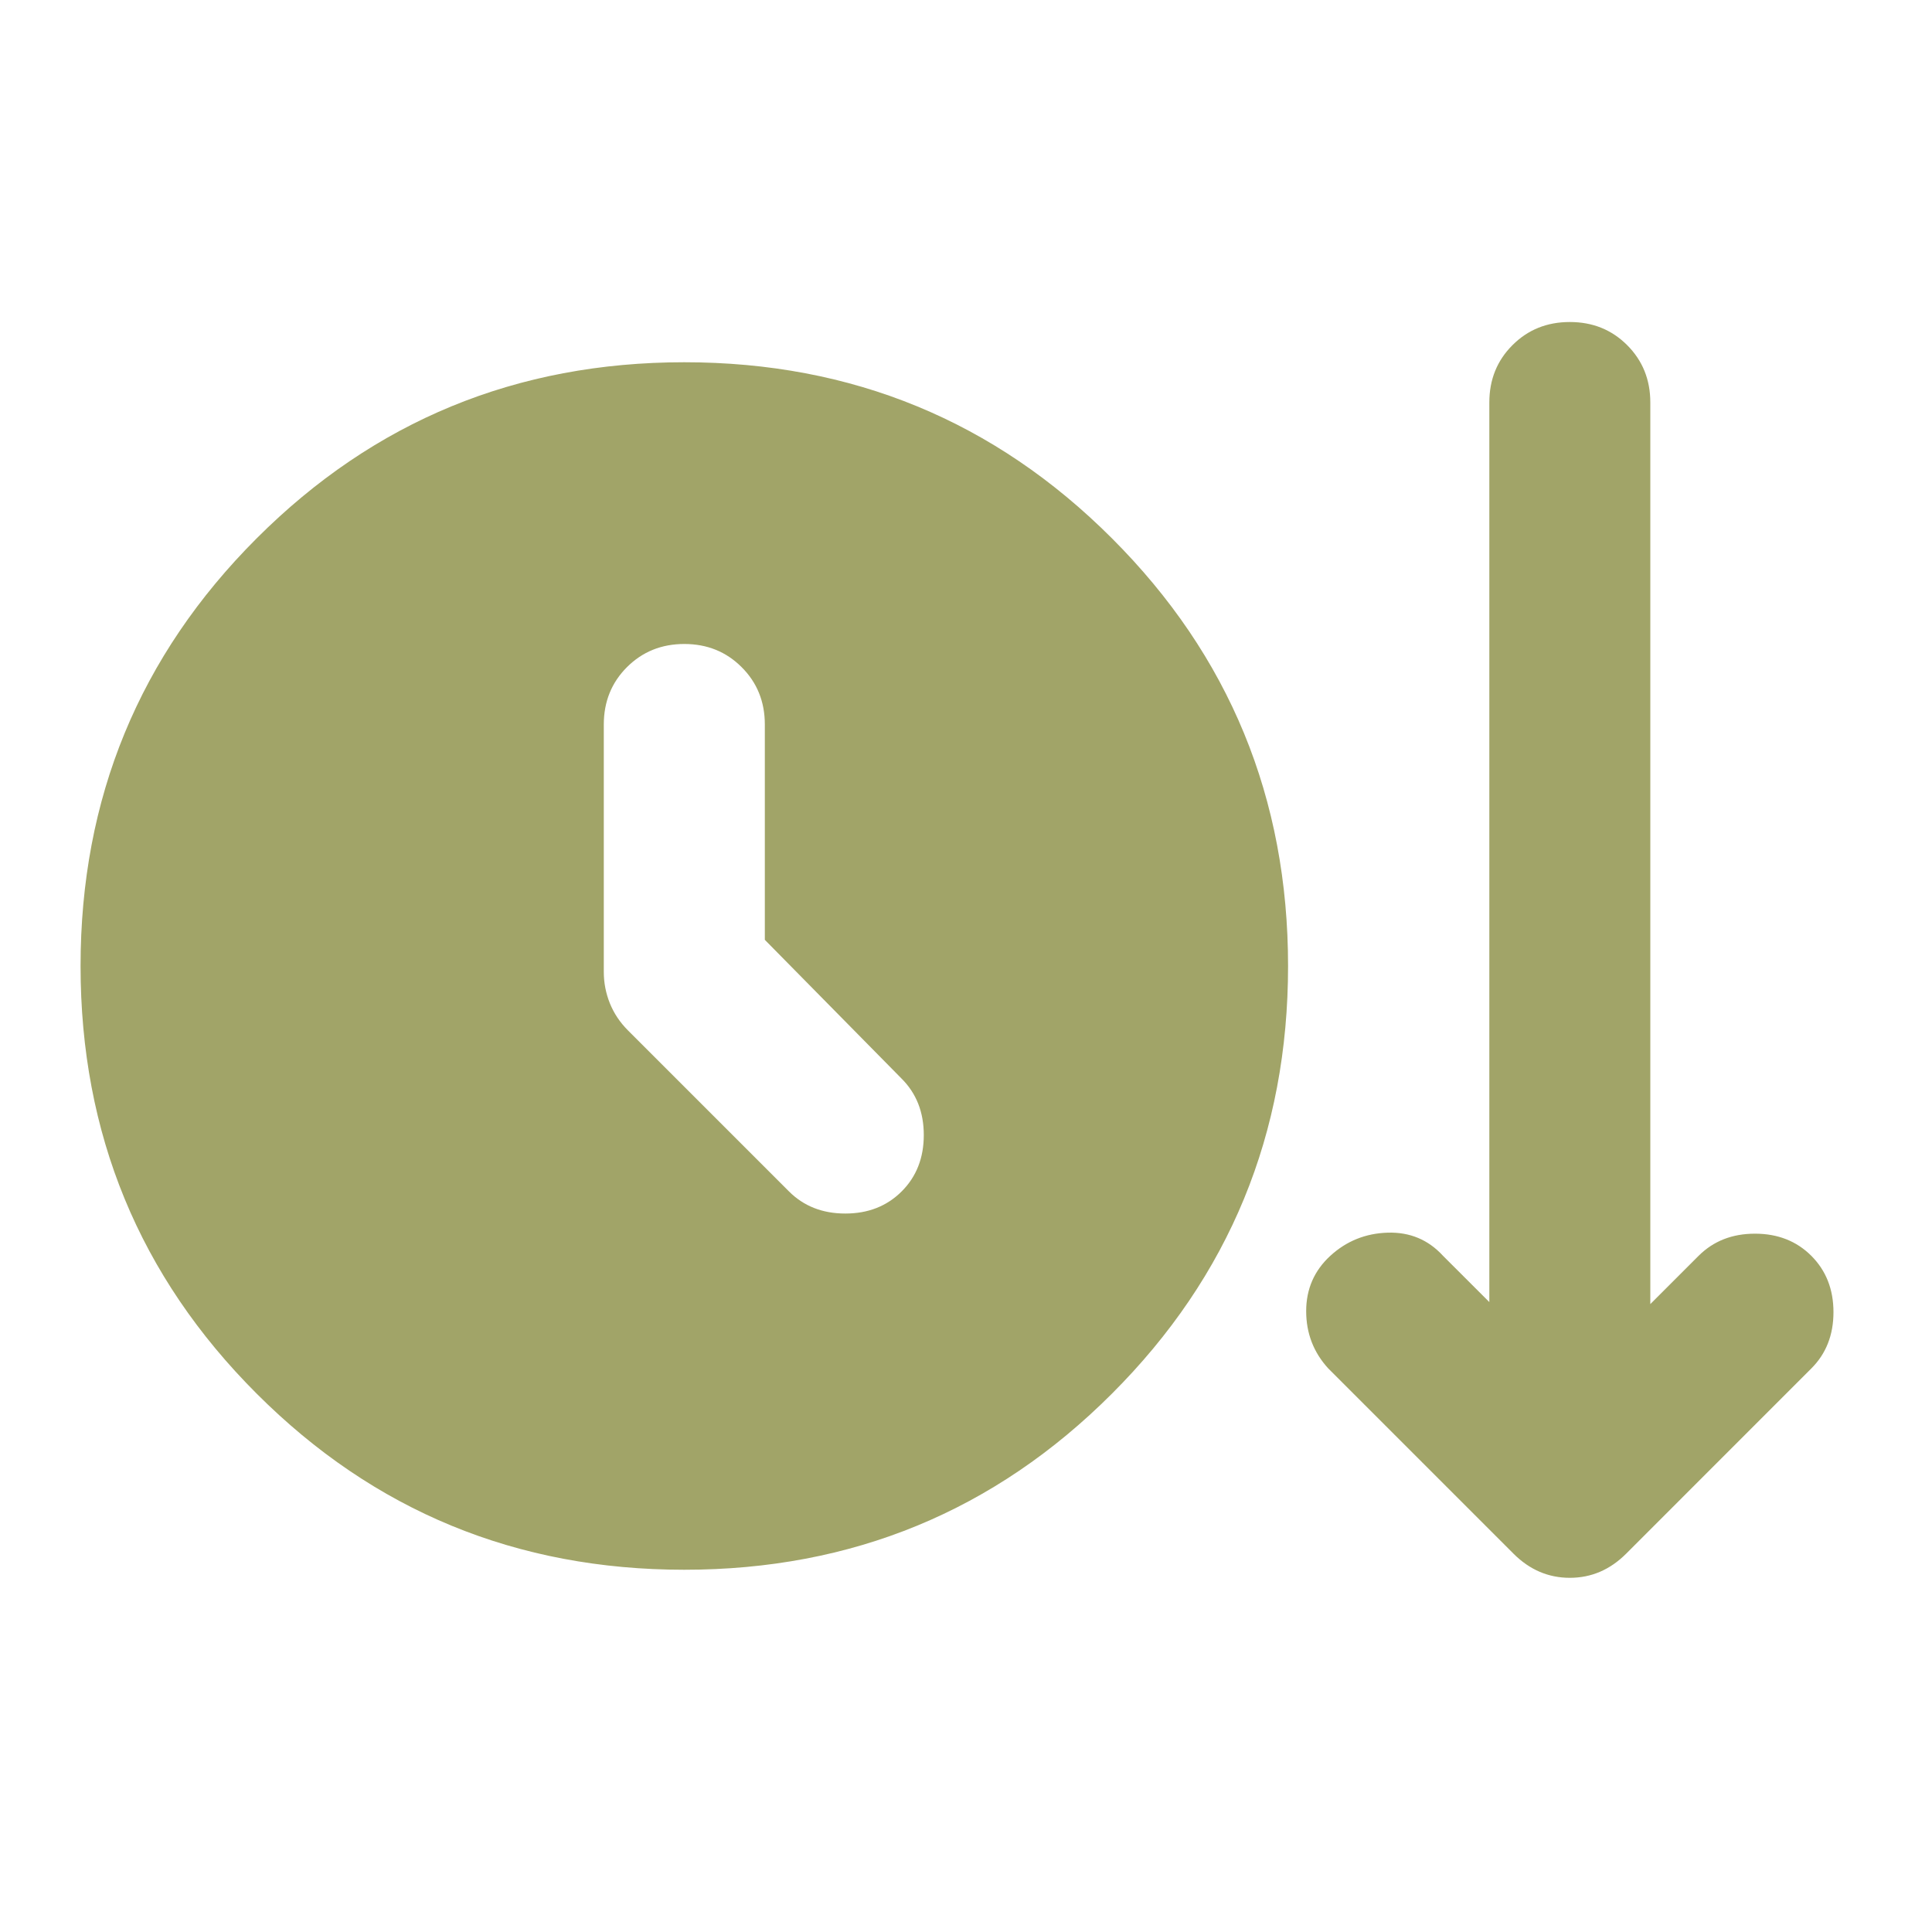 <svg width="40" height="40" viewBox="0 0 40 40" fill="none" xmlns="http://www.w3.org/2000/svg">
<mask id="mask0_7734_15872" style="mask-type:alpha" maskUnits="userSpaceOnUse" x="0" y="0" width="40" height="40">
<rect width="40" height="40" fill="#D9D9D9"/>
</mask>
<g mask="url(#mask0_7734_15872)">
<path d="M14.168 32.5C10.696 32.5 7.744 31.285 5.314 28.854C2.883 26.424 1.668 23.472 1.668 20C1.668 16.528 2.883 13.576 5.314 11.146C7.744 8.715 10.696 7.5 14.168 7.5C17.64 7.5 20.592 8.715 23.022 11.146C25.453 13.576 26.668 16.528 26.668 20C26.668 23.472 25.453 26.424 23.022 28.854C20.592 31.285 17.64 32.5 14.168 32.5ZM15.835 19.458V15C15.835 14.528 15.675 14.132 15.355 13.813C15.036 13.493 14.64 13.333 14.168 13.333C13.696 13.333 13.3 13.493 12.98 13.813C12.661 14.132 12.501 14.528 12.501 15V20.125C12.501 20.347 12.543 20.563 12.626 20.771C12.71 20.979 12.835 21.167 13.001 21.333L16.335 24.667C16.64 24.972 17.029 25.125 17.501 25.125C17.974 25.125 18.362 24.972 18.668 24.667C18.974 24.361 19.126 23.972 19.126 23.5C19.126 23.028 18.974 22.639 18.668 22.333L15.835 19.458ZM31.335 32.167L27.501 28.333C27.196 28 27.043 27.604 27.043 27.146C27.043 26.688 27.21 26.306 27.543 26C27.876 25.695 28.272 25.535 28.73 25.521C29.189 25.507 29.571 25.667 29.876 26L30.835 26.958V8.333C30.835 7.861 30.994 7.465 31.314 7.146C31.633 6.826 32.029 6.667 32.501 6.667C32.974 6.667 33.369 6.826 33.689 7.146C34.008 7.465 34.168 7.861 34.168 8.333V27L35.168 26C35.474 25.695 35.862 25.542 36.335 25.542C36.807 25.542 37.196 25.695 37.501 26C37.807 26.306 37.96 26.695 37.96 27.167C37.96 27.639 37.807 28.028 37.501 28.333L33.668 32.167C33.335 32.5 32.946 32.667 32.501 32.667C32.057 32.667 31.668 32.5 31.335 32.167Z" fill="#A1A468"/>
</g>
</svg>
